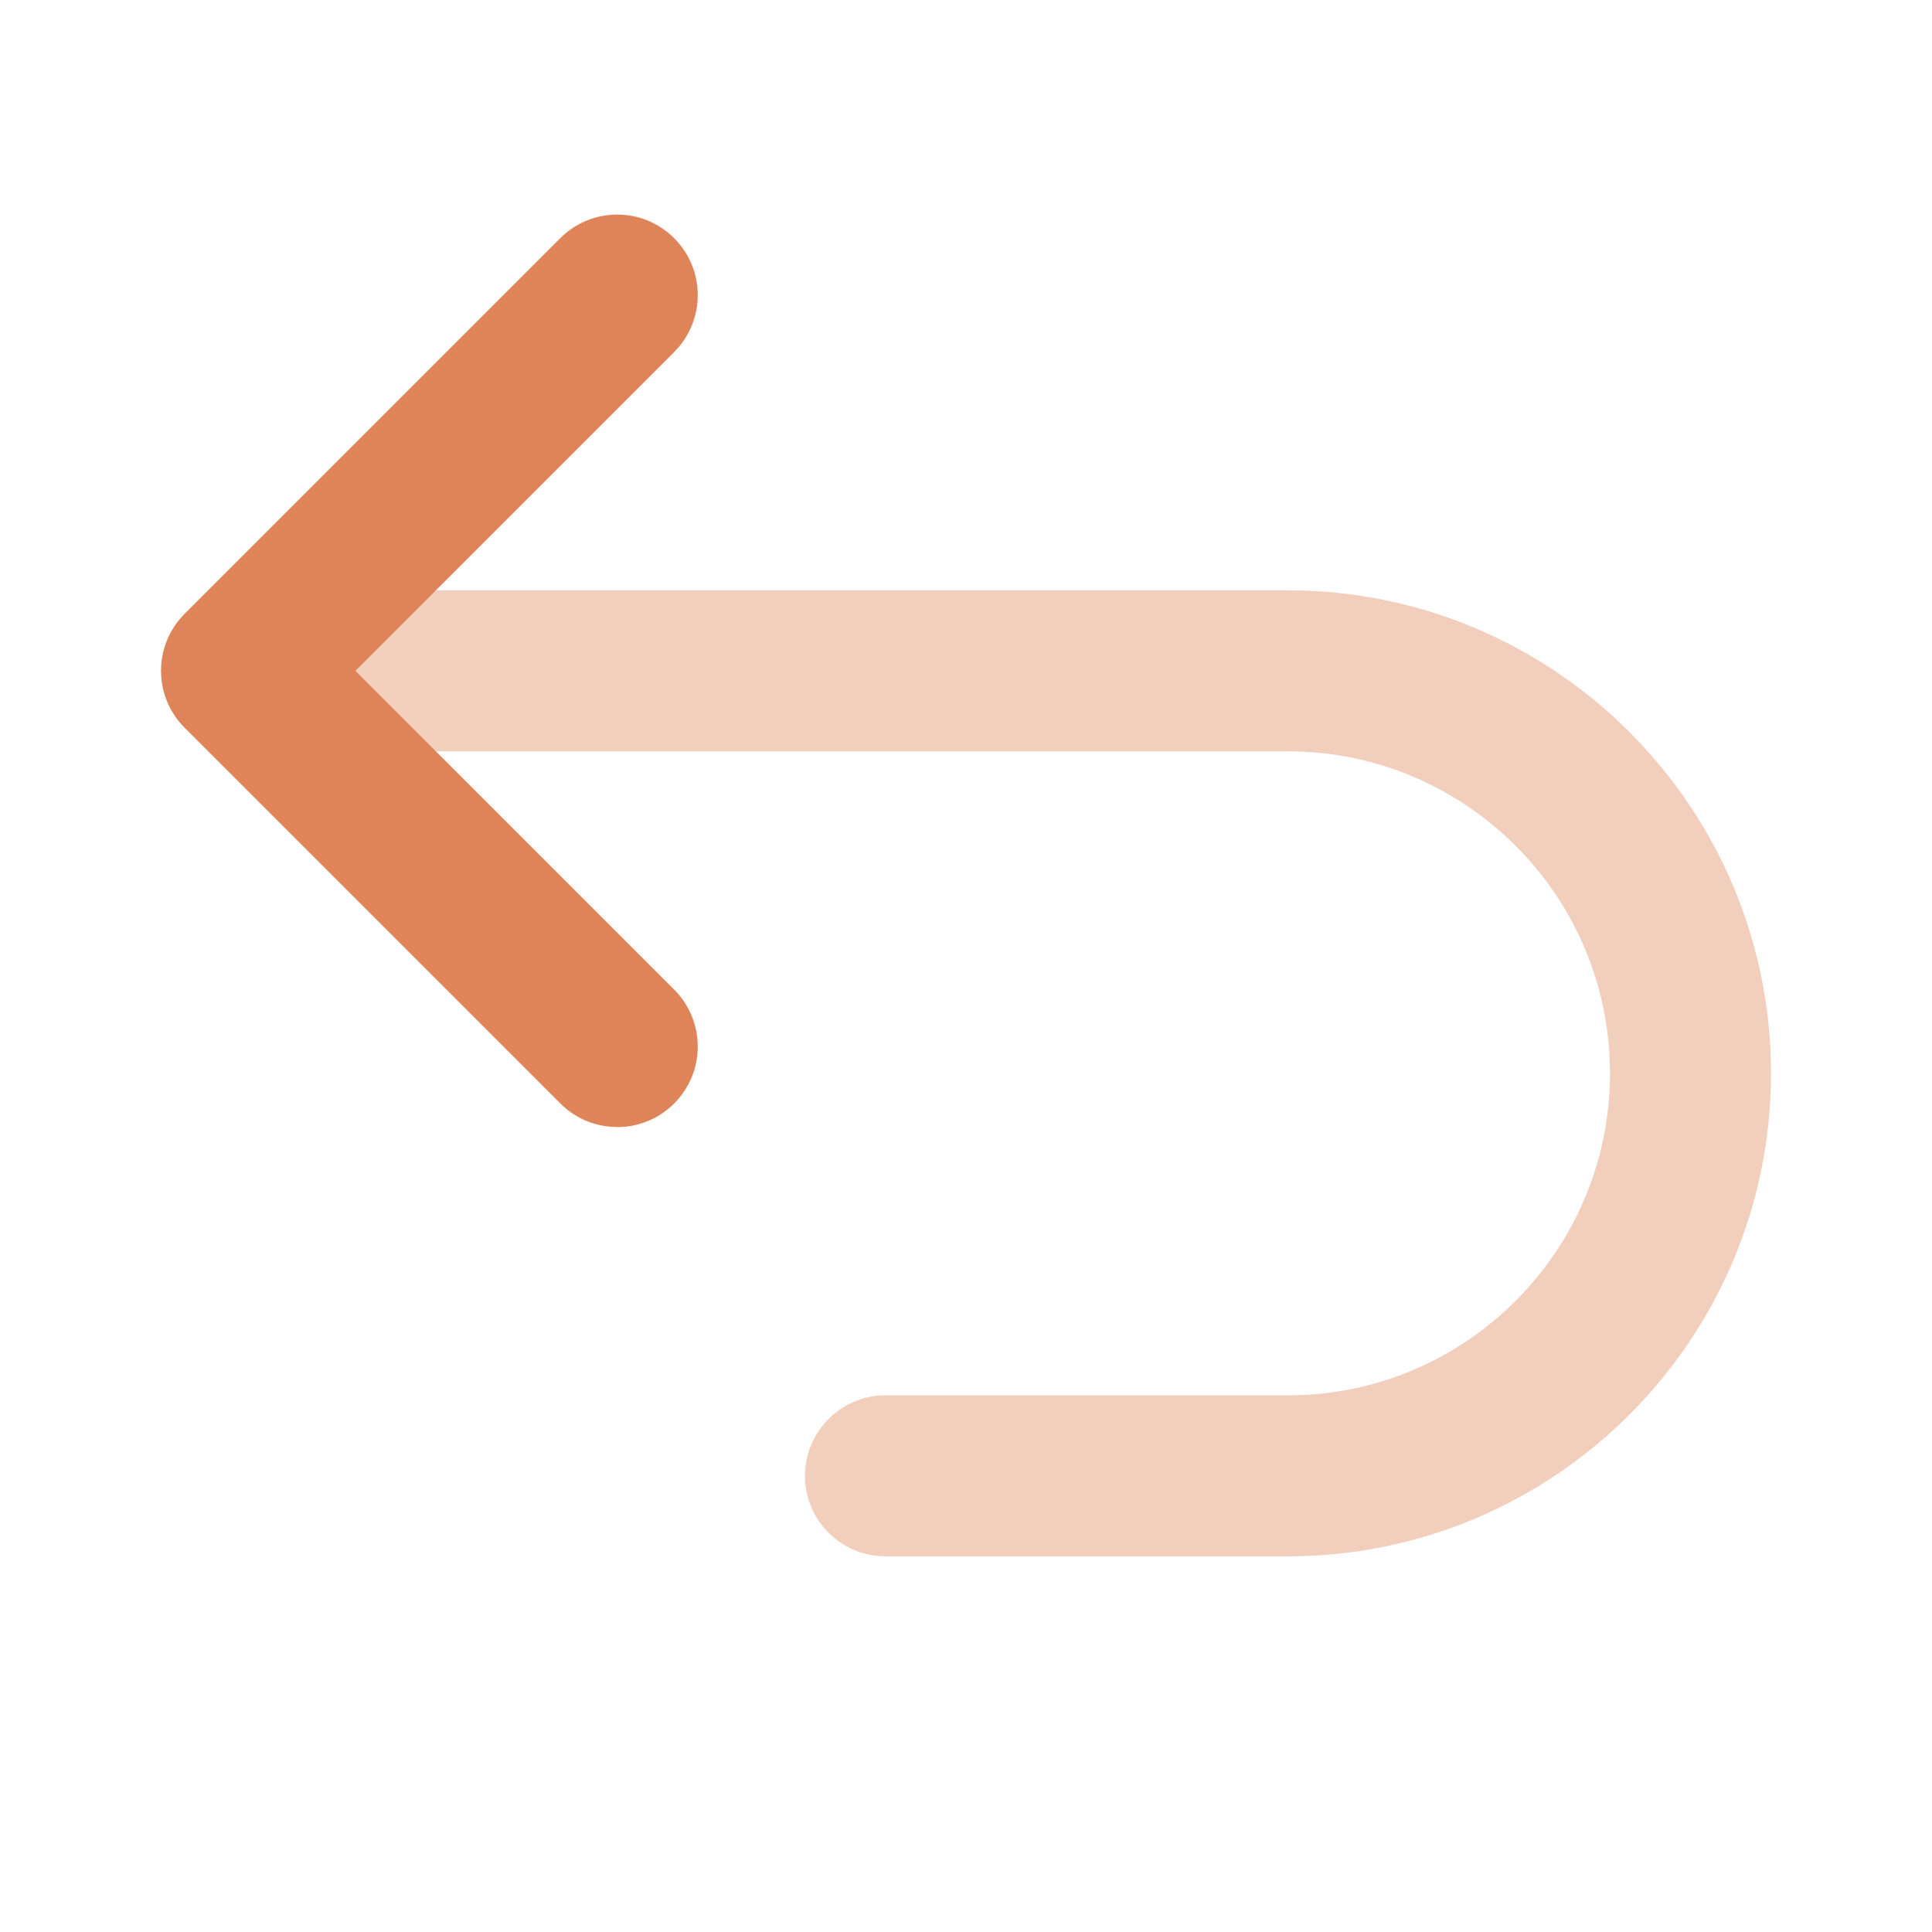 <svg xmlns="http://www.w3.org/2000/svg" height="18" width="18" viewBox="0 0 18 18"><title>u turn to left</title><g fill="#df8458" class="nc-icon-wrapper"><path opacity="0.4" d="M12 14.5H8.25C7.836 14.5 7.5 14.164 7.5 13.75C7.5 13.336 7.836 13 8.25 13H12C13.654 13 15 11.654 15 10C15 8.346 13.654 7 12 7H2.5C2.086 7 1.75 6.664 1.75 6.25C1.75 5.836 2.086 5.5 2.5 5.5H12C14.481 5.5 16.5 7.519 16.5 10C16.5 12.481 14.481 14.5 12 14.5Z" data-color="color-2"></path> <path d="M5.75 10.5C5.558 10.5 5.366 10.427 5.22 10.28L1.72 6.78C1.427 6.487 1.427 6.012 1.72 5.719L5.22 2.219C5.513 1.926 5.988 1.926 6.281 2.219C6.574 2.512 6.574 2.987 6.281 3.28L3.311 6.25L6.281 9.22C6.574 9.513 6.574 9.988 6.281 10.281C6.135 10.427 5.943 10.501 5.751 10.501L5.75 10.5Z"></path></g></svg>